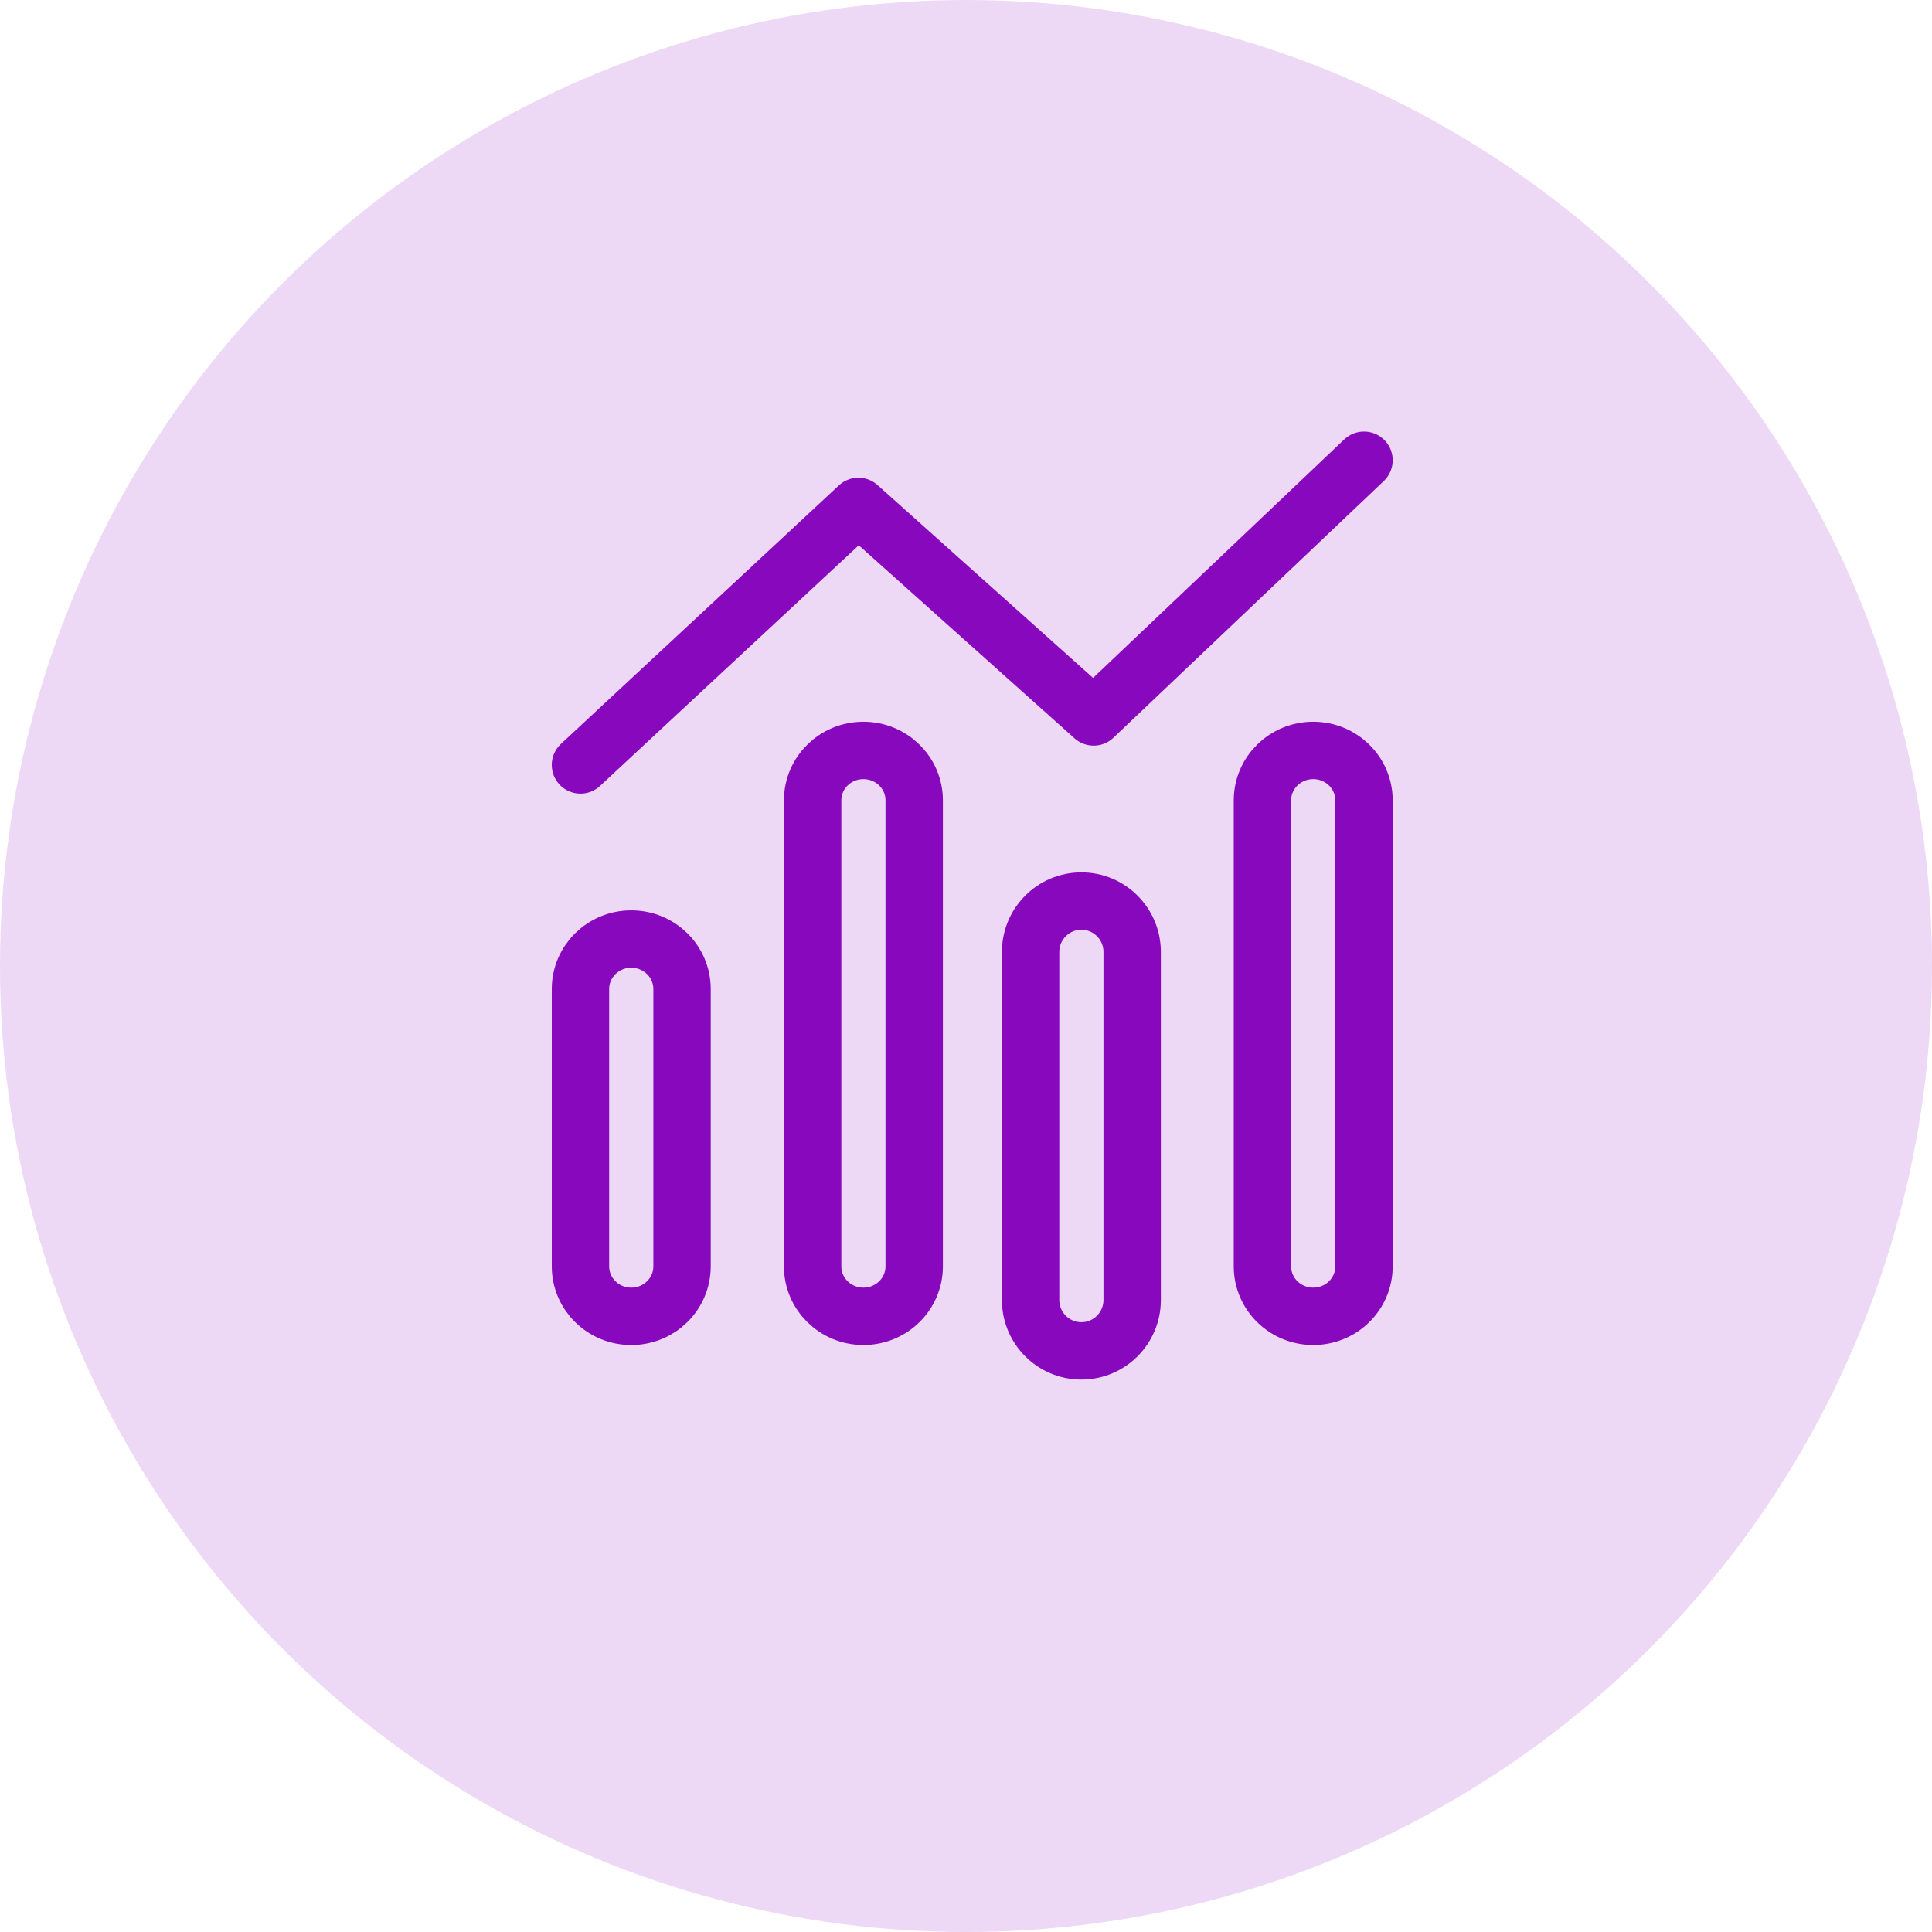 <?xml version="1.0" encoding="UTF-8"?> <svg xmlns="http://www.w3.org/2000/svg" width="101" height="101" viewBox="0 0 101 101" fill="none"><circle cx="50.5" cy="50.5" r="50.5" fill="#EDD9F5"></circle><path d="M30.345 39.989L44.875 26.475L57.173 37.48L71.307 24.06" stroke="#8808BD" stroke-width="3" stroke-linecap="round" stroke-linejoin="round"></path><path d="M33.003 49.092H32.997C31.532 49.092 30.345 50.261 30.345 51.703V66.203C30.345 67.645 31.532 68.815 32.997 68.815H33.003C34.468 68.815 35.655 67.645 35.655 66.203V51.703C35.655 50.261 34.468 49.092 33.003 49.092Z" stroke="#8808BD" stroke-width="3" stroke-miterlimit="10" stroke-linecap="round"></path><path d="M68.655 39.231H68.649C67.185 39.231 65.997 40.399 65.997 41.84V66.205C65.997 67.646 67.185 68.814 68.649 68.814H68.655C70.12 68.814 71.307 67.646 71.307 66.205V41.84C71.307 40.399 70.12 39.231 68.655 39.231Z" stroke="#8808BD" stroke-width="3" stroke-miterlimit="10" stroke-linecap="round"></path><path d="M45.14 39.231H45.134C43.669 39.231 42.482 40.399 42.482 41.84V66.205C42.482 67.646 43.669 68.814 45.134 68.814H45.14C46.605 68.814 47.792 67.646 47.792 66.205V41.84C47.792 40.399 46.605 39.231 45.14 39.231Z" stroke="#8808BD" stroke-width="3" stroke-miterlimit="10" stroke-linecap="round"></path><path d="M56.535 47.106H56.529C55.065 47.106 53.877 48.298 53.877 49.768V67.959C53.877 69.43 55.065 70.621 56.529 70.621H56.535C58 70.621 59.187 69.43 59.187 67.959V49.768C59.187 48.298 58 47.106 56.535 47.106Z" stroke="#8808BD" stroke-width="3" stroke-miterlimit="10" stroke-linecap="round"></path></svg> 